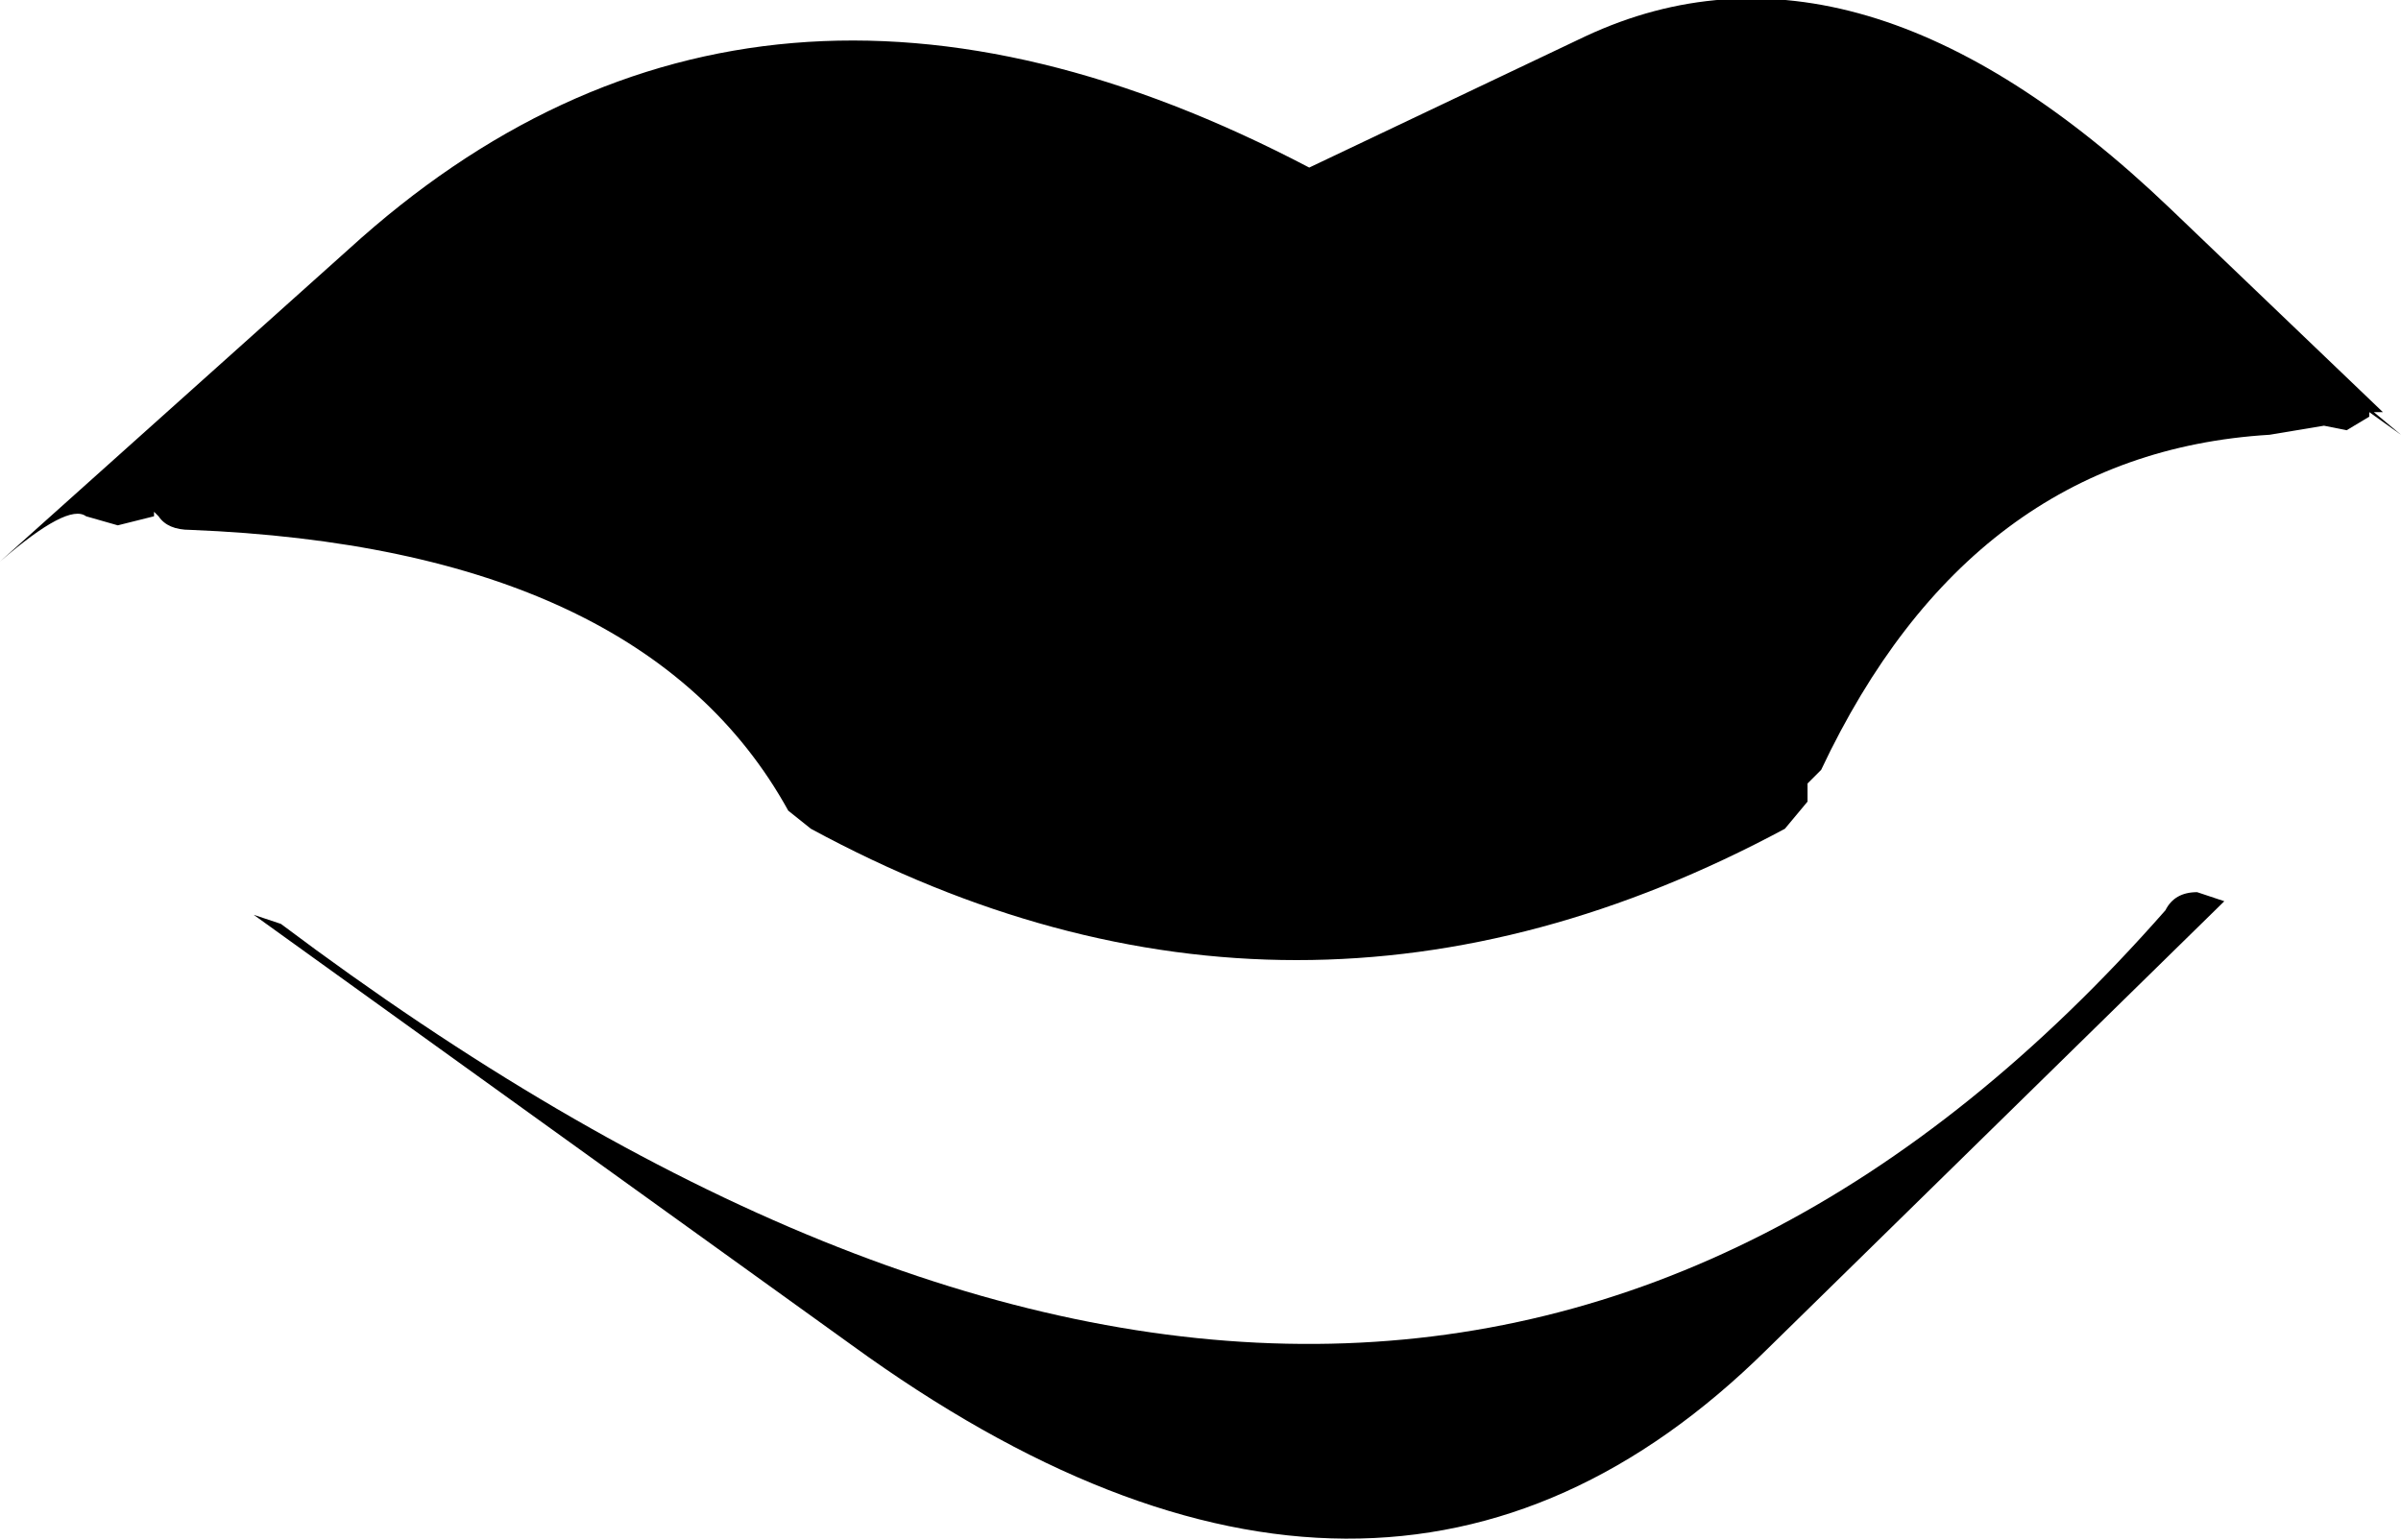 <?xml version="1.0" encoding="UTF-8" standalone="no"?>
<svg xmlns:xlink="http://www.w3.org/1999/xlink" height="17.0px" width="26.5px" xmlns="http://www.w3.org/2000/svg">
  <g transform="matrix(1.0, 0.0, 0.0, 1.0, 13.55, 8.2)">
    <path d="M0.9 -6.35 L3.95 -7.8 Q6.95 -9.2 10.4 -5.9 L12.75 -3.65 12.65 -3.65 12.95 -3.4 12.6 -3.65 12.6 -3.6 12.35 -3.45 12.1 -3.5 11.5 -3.4 Q8.2 -3.2 6.55 0.3 L6.4 0.45 6.4 0.65 6.15 0.95 Q0.75 3.85 -4.6 0.95 L-4.85 0.75 Q-6.45 -2.15 -11.45 -2.35 -11.7 -2.35 -11.8 -2.5 L-11.85 -2.55 -11.85 -2.5 -12.25 -2.4 -12.6 -2.5 Q-12.8 -2.65 -13.55 -2.0 L-9.7 -5.45 Q-5.2 -9.55 0.9 -6.35 M-4.15 6.65 L-10.75 1.9 -10.45 2.0 Q2.0 11.35 10.35 1.85 10.45 1.65 10.7 1.65 L11.0 1.75 5.95 6.7 Q1.7 10.9 -4.15 6.65" fill="#000000" fill-rule="evenodd" stroke="none"/>
  </g>
</svg>
